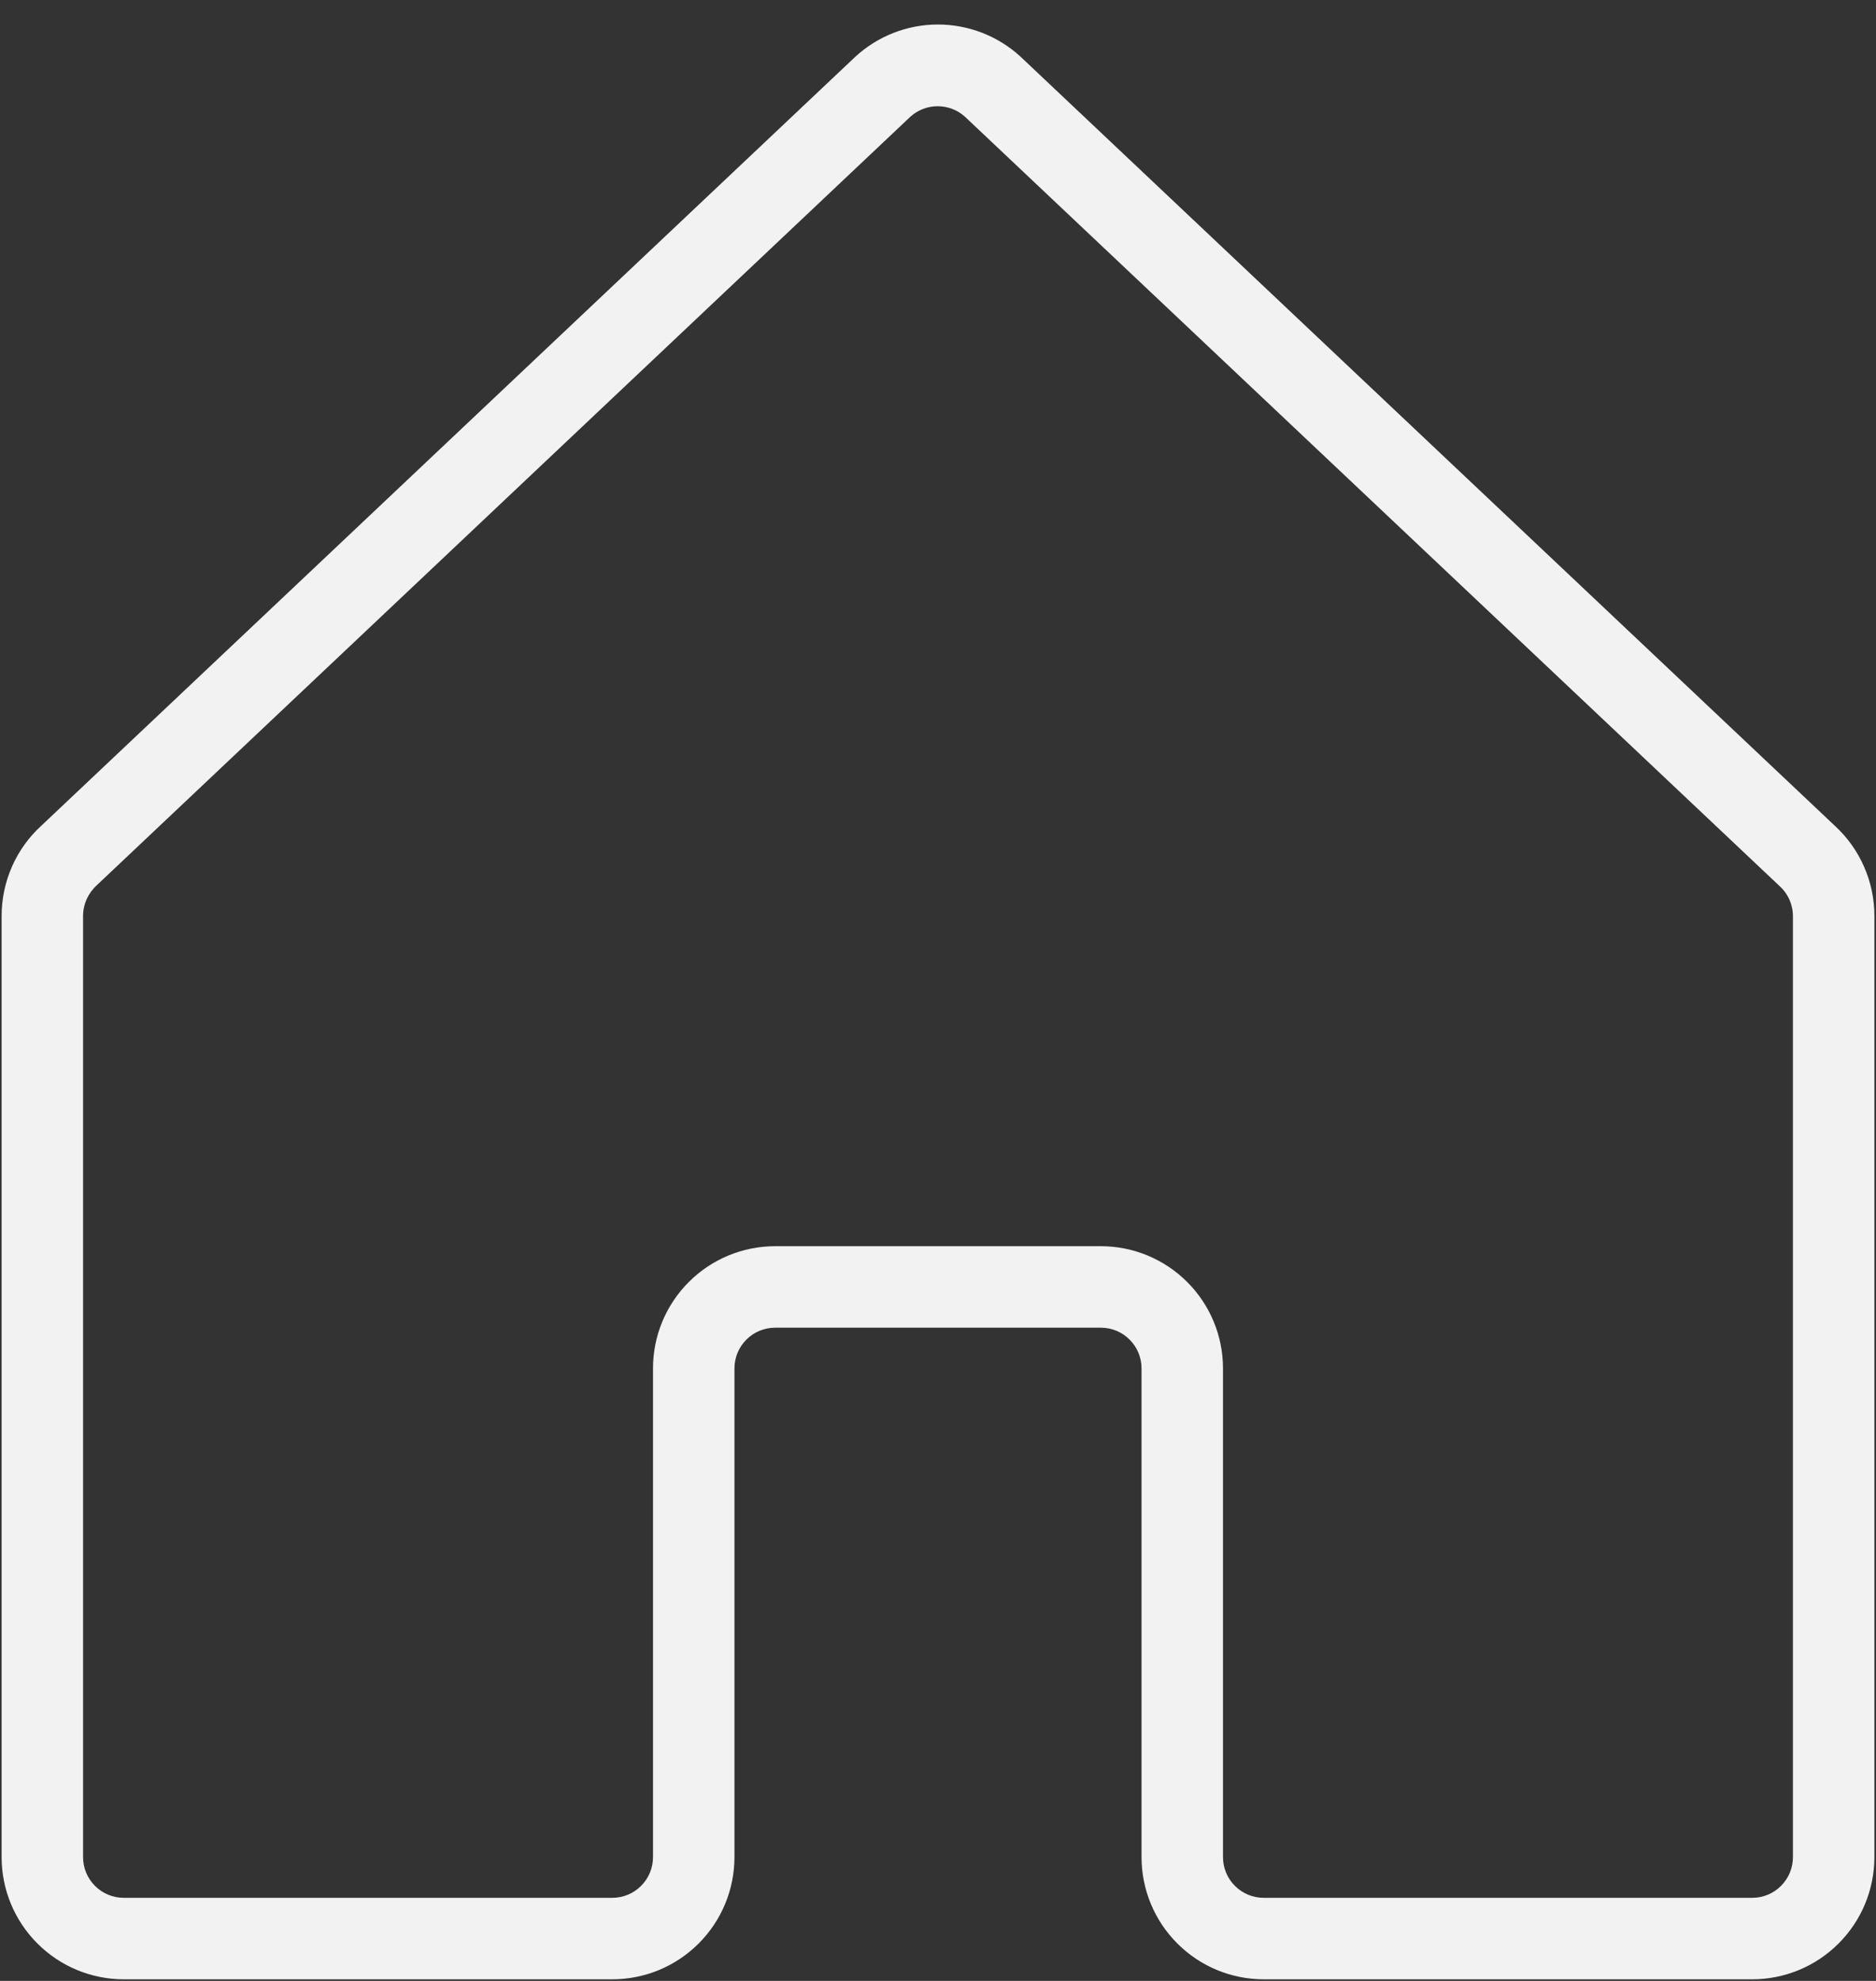 <svg width="36" height="38" viewBox="0 0 36 38" fill="none" xmlns="http://www.w3.org/2000/svg">
<rect x="0" y="0" width="36" height="38" fill="#333333" stroke="none"/>
<path d="M35.213 15.844L19.576 1.08C19.143 0.686 18.578 0.469 17.992 0.47C17.407 0.472 16.843 0.693 16.412 1.09L0.799 15.834C0.557 16.053 0.364 16.321 0.232 16.619C0.1 16.918 0.032 17.24 0.031 17.566V35.625C0.031 36.247 0.278 36.843 0.718 37.282C1.157 37.722 1.753 37.969 2.375 37.969H11.75C12.372 37.969 12.968 37.722 13.407 37.282C13.847 36.843 14.094 36.247 14.094 35.625V26.25C14.094 26.043 14.176 25.844 14.323 25.698C14.469 25.551 14.668 25.469 14.875 25.469H21.125C21.332 25.469 21.531 25.551 21.677 25.698C21.824 25.844 21.906 26.043 21.906 26.25V35.625C21.906 36.247 22.153 36.843 22.593 37.282C23.032 37.722 23.628 37.969 24.25 37.969H33.625C34.247 37.969 34.843 37.722 35.282 37.282C35.722 36.843 35.969 36.247 35.969 35.625V17.566C35.969 17.243 35.901 16.922 35.771 16.626C35.641 16.329 35.451 16.063 35.213 15.844ZM34.406 35.625C34.406 35.832 34.324 36.031 34.177 36.177C34.031 36.324 33.832 36.406 33.625 36.406H24.25C24.043 36.406 23.844 36.324 23.698 36.177C23.551 36.031 23.469 35.832 23.469 35.625V26.25C23.469 25.628 23.222 25.032 22.782 24.593C22.343 24.153 21.747 23.906 21.125 23.906H14.875C14.253 23.906 13.657 24.153 13.218 24.593C12.778 25.032 12.531 25.628 12.531 26.25V35.625C12.531 35.832 12.449 36.031 12.302 36.177C12.156 36.324 11.957 36.406 11.75 36.406H2.375C2.168 36.406 1.969 36.324 1.823 36.177C1.676 36.031 1.594 35.832 1.594 35.625V17.566C1.595 17.456 1.619 17.346 1.665 17.245C1.711 17.145 1.777 17.054 1.859 16.98L17.473 2.236C17.616 2.108 17.801 2.038 17.993 2.038C18.185 2.038 18.37 2.108 18.514 2.236L34.15 16.998C34.232 17.072 34.297 17.163 34.341 17.264C34.385 17.365 34.407 17.474 34.406 17.584V35.625Z" fill="#F2F2F2"/>
</svg>
